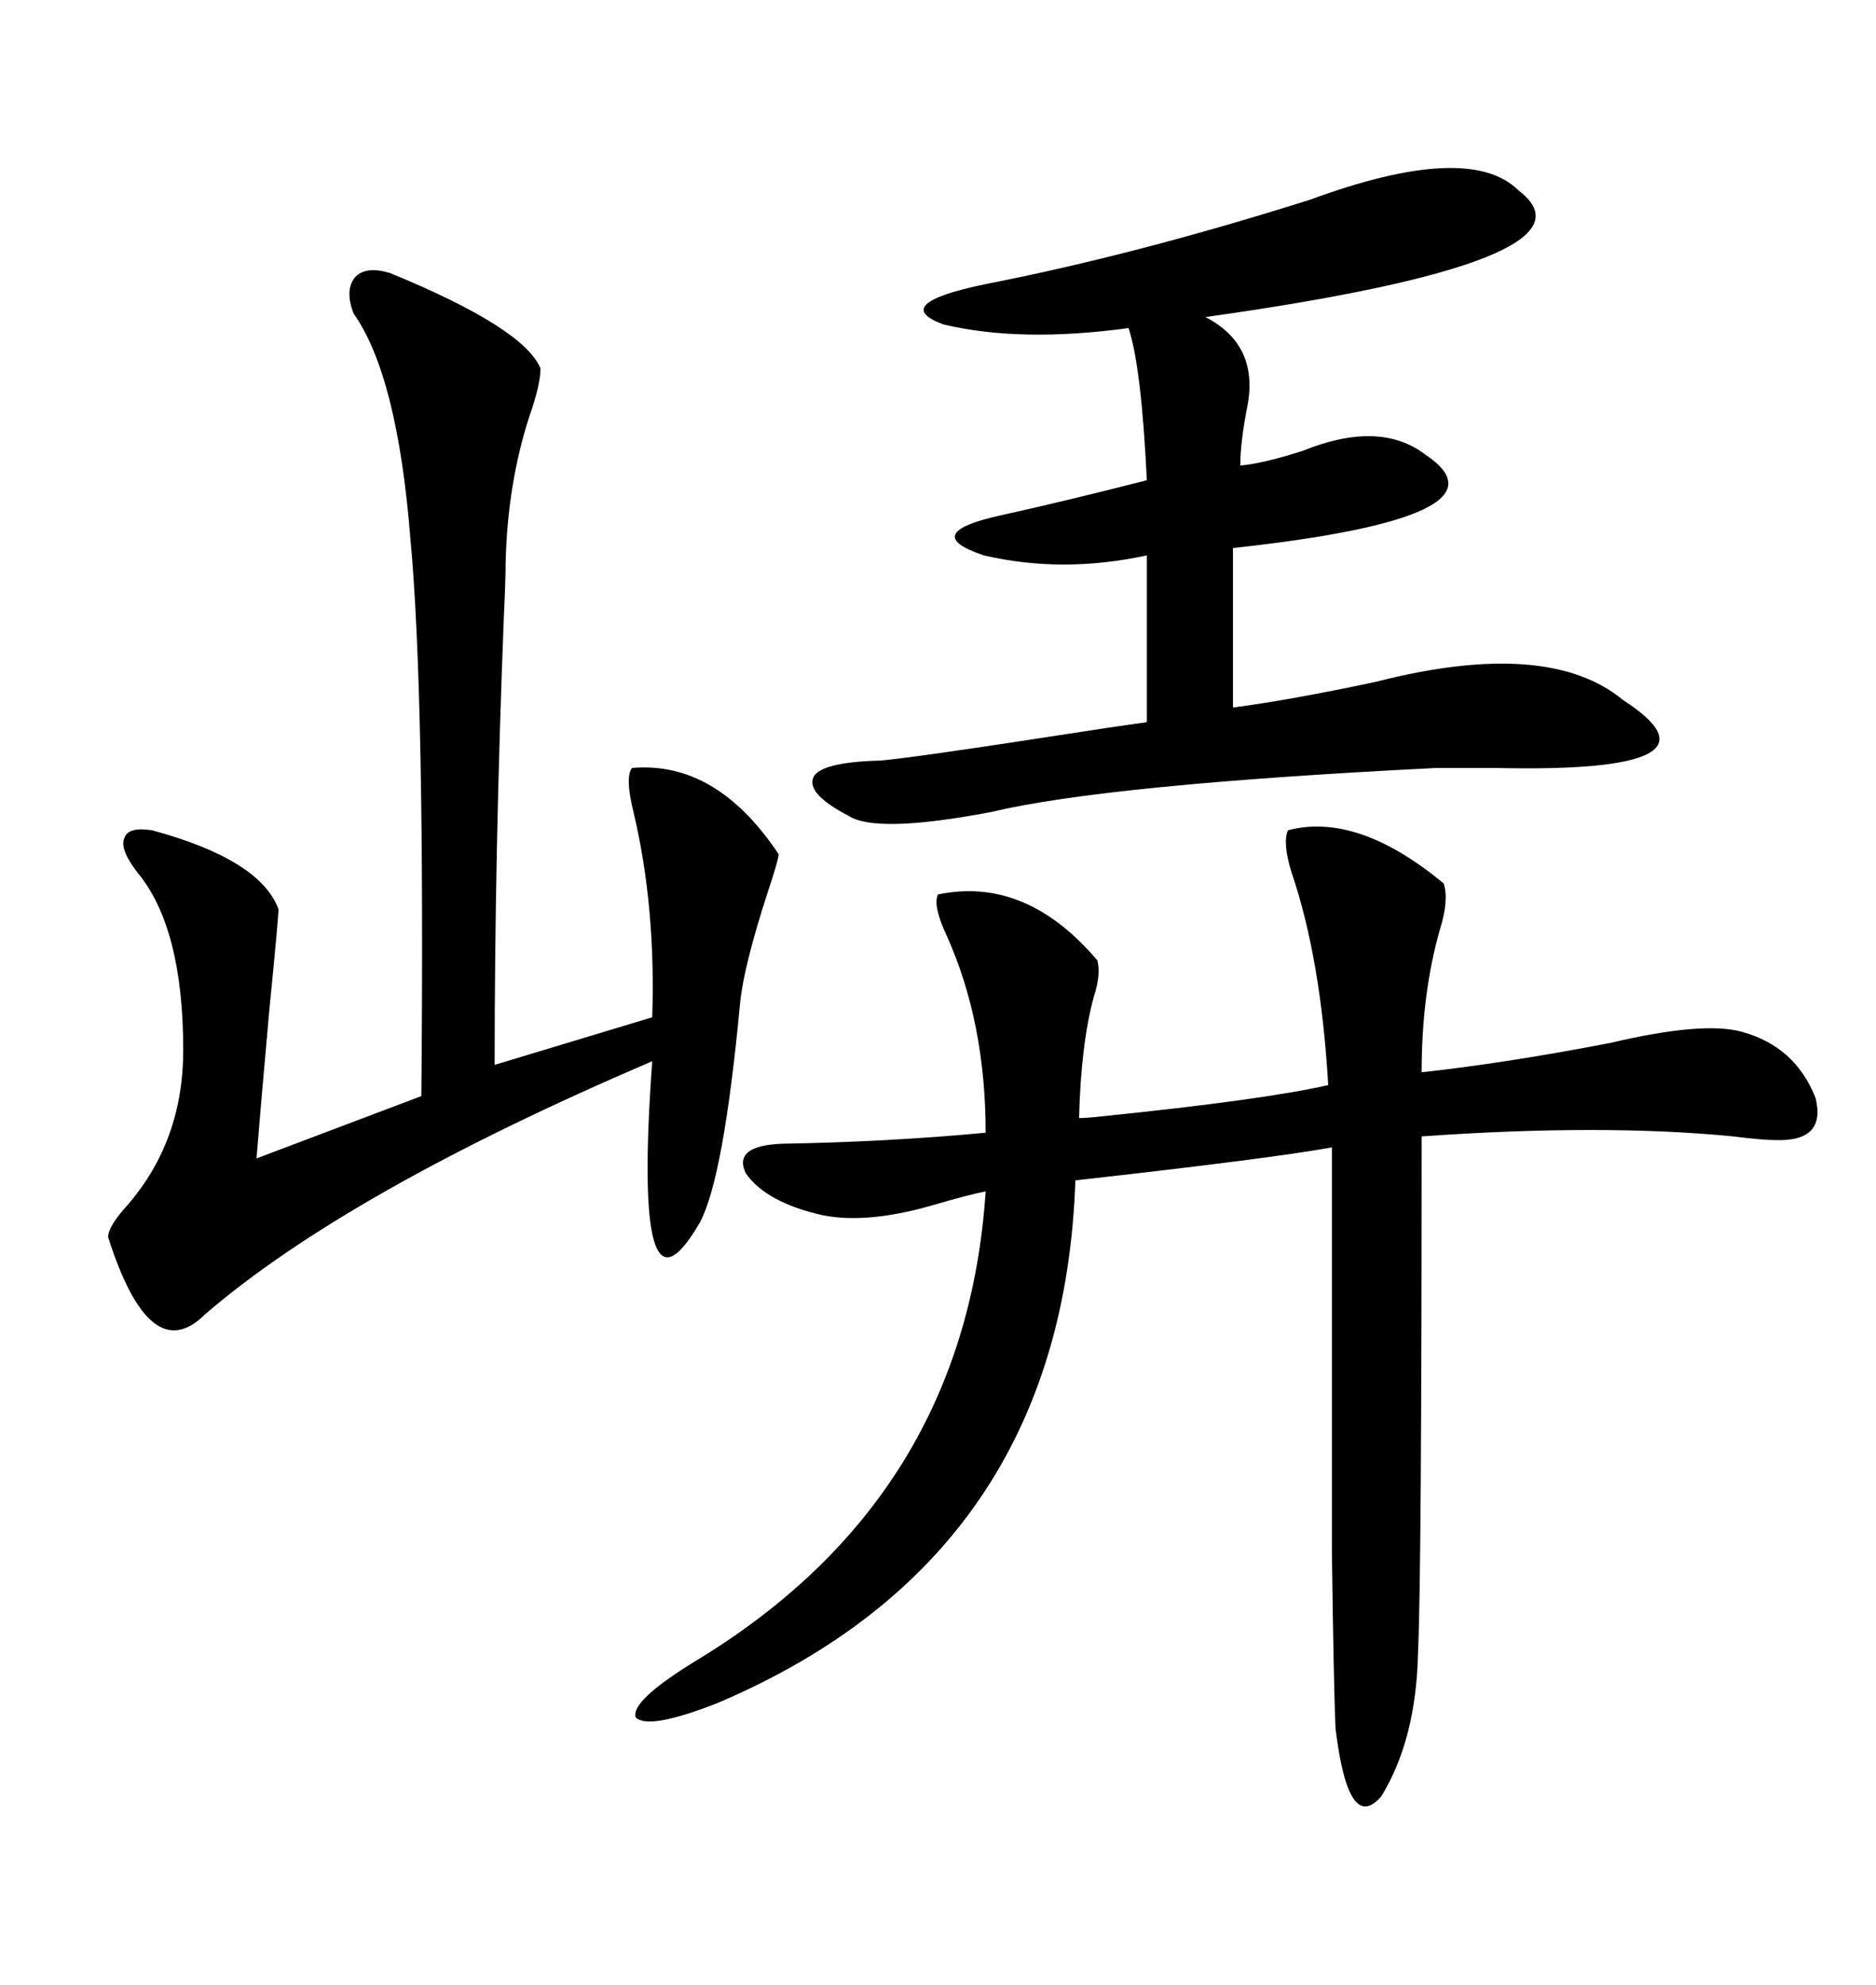 <svg xmlns="http://www.w3.org/2000/svg" xmlns:xlink="http://www.w3.org/1999/xlink" width="300" height="317.285"><path d="M230.86 141.21L230.86 141.21Q231.74 143.85 230.27 148.54L230.27 148.54Q227.34 158.79 227.34 171.39L227.34 171.39Q240.82 169.92 257.52 166.70L257.52 166.70Q272.46 163.18 278.61 164.94L278.61 164.94Q287.11 167.29 290.33 175.49L290.33 175.49Q292.09 182.52 283.89 182.23L283.89 182.23Q281.84 182.23 277.15 181.64L277.15 181.64Q256.35 179.59 227.34 181.64L227.34 181.64Q227.34 251.95 226.76 264.26L226.76 264.26Q226.46 278.03 220.90 287.11L220.90 287.11Q215.63 293.26 213.57 276.27L213.57 276.27Q213.28 269.82 212.99 248.14L212.99 248.14Q212.99 237.30 212.99 222.07L212.99 222.07Q212.99 208.89 212.99 183.40L212.99 183.40Q203.32 185.16 171.97 188.67L171.97 188.67Q169.92 248.73 114.84 272.17L114.84 272.17Q103.71 276.56 101.66 274.51L101.66 274.51Q100.78 271.88 111.33 265.43L111.33 265.43Q154.39 239.36 157.62 190.43L157.62 190.43Q154.69 191.02 149.71 192.48L149.71 192.48Q138.87 195.70 131.54 194.24L131.54 194.24Q122.46 192.19 119.24 187.50L119.24 187.50Q117.19 183.11 125.10 182.81L125.10 182.81Q142.09 182.52 157.62 181.05L157.62 181.05Q157.62 163.48 151.46 149.71L151.46 149.71Q149.12 144.73 150 142.97L150 142.97Q164.06 140.04 175.49 153.52L175.49 153.52Q176.07 155.86 174.90 159.38L174.90 159.38Q172.85 166.99 172.56 178.71L172.56 178.71Q173.73 178.71 176.37 178.42L176.37 178.42Q202.15 175.78 212.40 173.44L212.40 173.44Q211.23 153.22 206.54 139.45L206.54 139.45Q205.08 134.77 205.96 132.71L205.96 132.71Q217.09 129.79 230.86 141.21ZM62.40 43.65L62.40 43.65Q83.79 52.44 86.43 58.89L86.43 58.89Q86.43 61.52 84.67 66.50L84.67 66.50Q81.15 77.34 80.86 89.94L80.86 89.94Q80.86 92.58 80.57 98.73L80.57 98.73Q79.10 136.23 79.10 170.21L79.10 170.21L104.30 162.60Q104.88 145.02 101.37 130.08L101.37 130.08Q99.90 124.22 101.07 122.75L101.07 122.75Q114.55 121.58 124.51 136.52L124.51 136.52Q124.51 137.40 122.75 142.68L122.75 142.68Q118.95 154.39 118.36 160.25L118.36 160.25Q115.72 188.38 111.91 195.41L111.91 195.41Q101.07 214.16 104.30 169.63L104.30 169.63Q55.66 190.43 32.81 210.06L32.81 210.06Q24.02 218.85 17.29 197.75L17.29 197.75Q17.29 196.00 20.51 192.48L20.51 192.48Q29.30 182.23 29.30 167.87L29.30 167.87Q29.30 148.24 21.97 139.45L21.97 139.45Q19.04 135.64 19.92 133.89L19.92 133.89Q20.51 132.13 24.32 132.71L24.32 132.71Q41.60 137.40 44.53 145.31L44.53 145.31Q44.53 146.78 43.07 161.43L43.07 161.43Q41.60 177.83 41.02 185.16L41.02 185.16L67.38 175.20Q67.97 111.04 65.63 86.13L65.63 86.13Q63.57 60.06 56.54 50.10L56.54 50.10Q55.08 46.29 56.84 44.24L56.84 44.24Q58.59 42.48 62.40 43.65ZM242.87 30.47L242.87 30.47Q257.52 41.60 192.77 50.68L192.77 50.68Q201.27 55.08 199.51 64.75L199.51 64.75Q198.34 70.61 198.34 74.41L198.34 74.41Q201.86 74.12 208.30 72.07L208.30 72.07Q220.61 67.09 227.93 72.66L227.93 72.66Q242.87 82.62 197.17 87.60L197.17 87.60L197.17 113.09Q206.25 111.91 220.02 108.98L220.02 108.98Q247.56 101.95 259.57 111.91L259.57 111.91Q277.73 123.63 239.06 122.75L239.06 122.75Q232.62 122.75 229.69 122.75L229.69 122.75Q176.95 125.39 158.50 129.79L158.50 129.79Q140.04 133.30 135.64 130.37L135.64 130.37Q128.91 126.86 130.08 124.22L130.08 124.22Q131.25 121.88 140.33 121.58L140.33 121.58Q143.26 121.58 177.25 116.31L177.25 116.31Q181.35 115.72 183.40 115.43L183.40 115.43L183.40 88.77Q169.92 91.70 157.32 88.77L157.32 88.77Q146.78 85.25 160.25 82.32L160.25 82.32Q169.63 80.27 183.40 76.76L183.40 76.76Q182.52 58.59 180.47 52.44L180.47 52.44Q163.18 54.79 150.88 51.86L150.88 51.86Q142.09 48.63 157.62 45.41L157.62 45.41Q181.64 40.72 209.47 31.93L209.47 31.93Q234.96 22.56 242.87 30.47Z"/></svg>